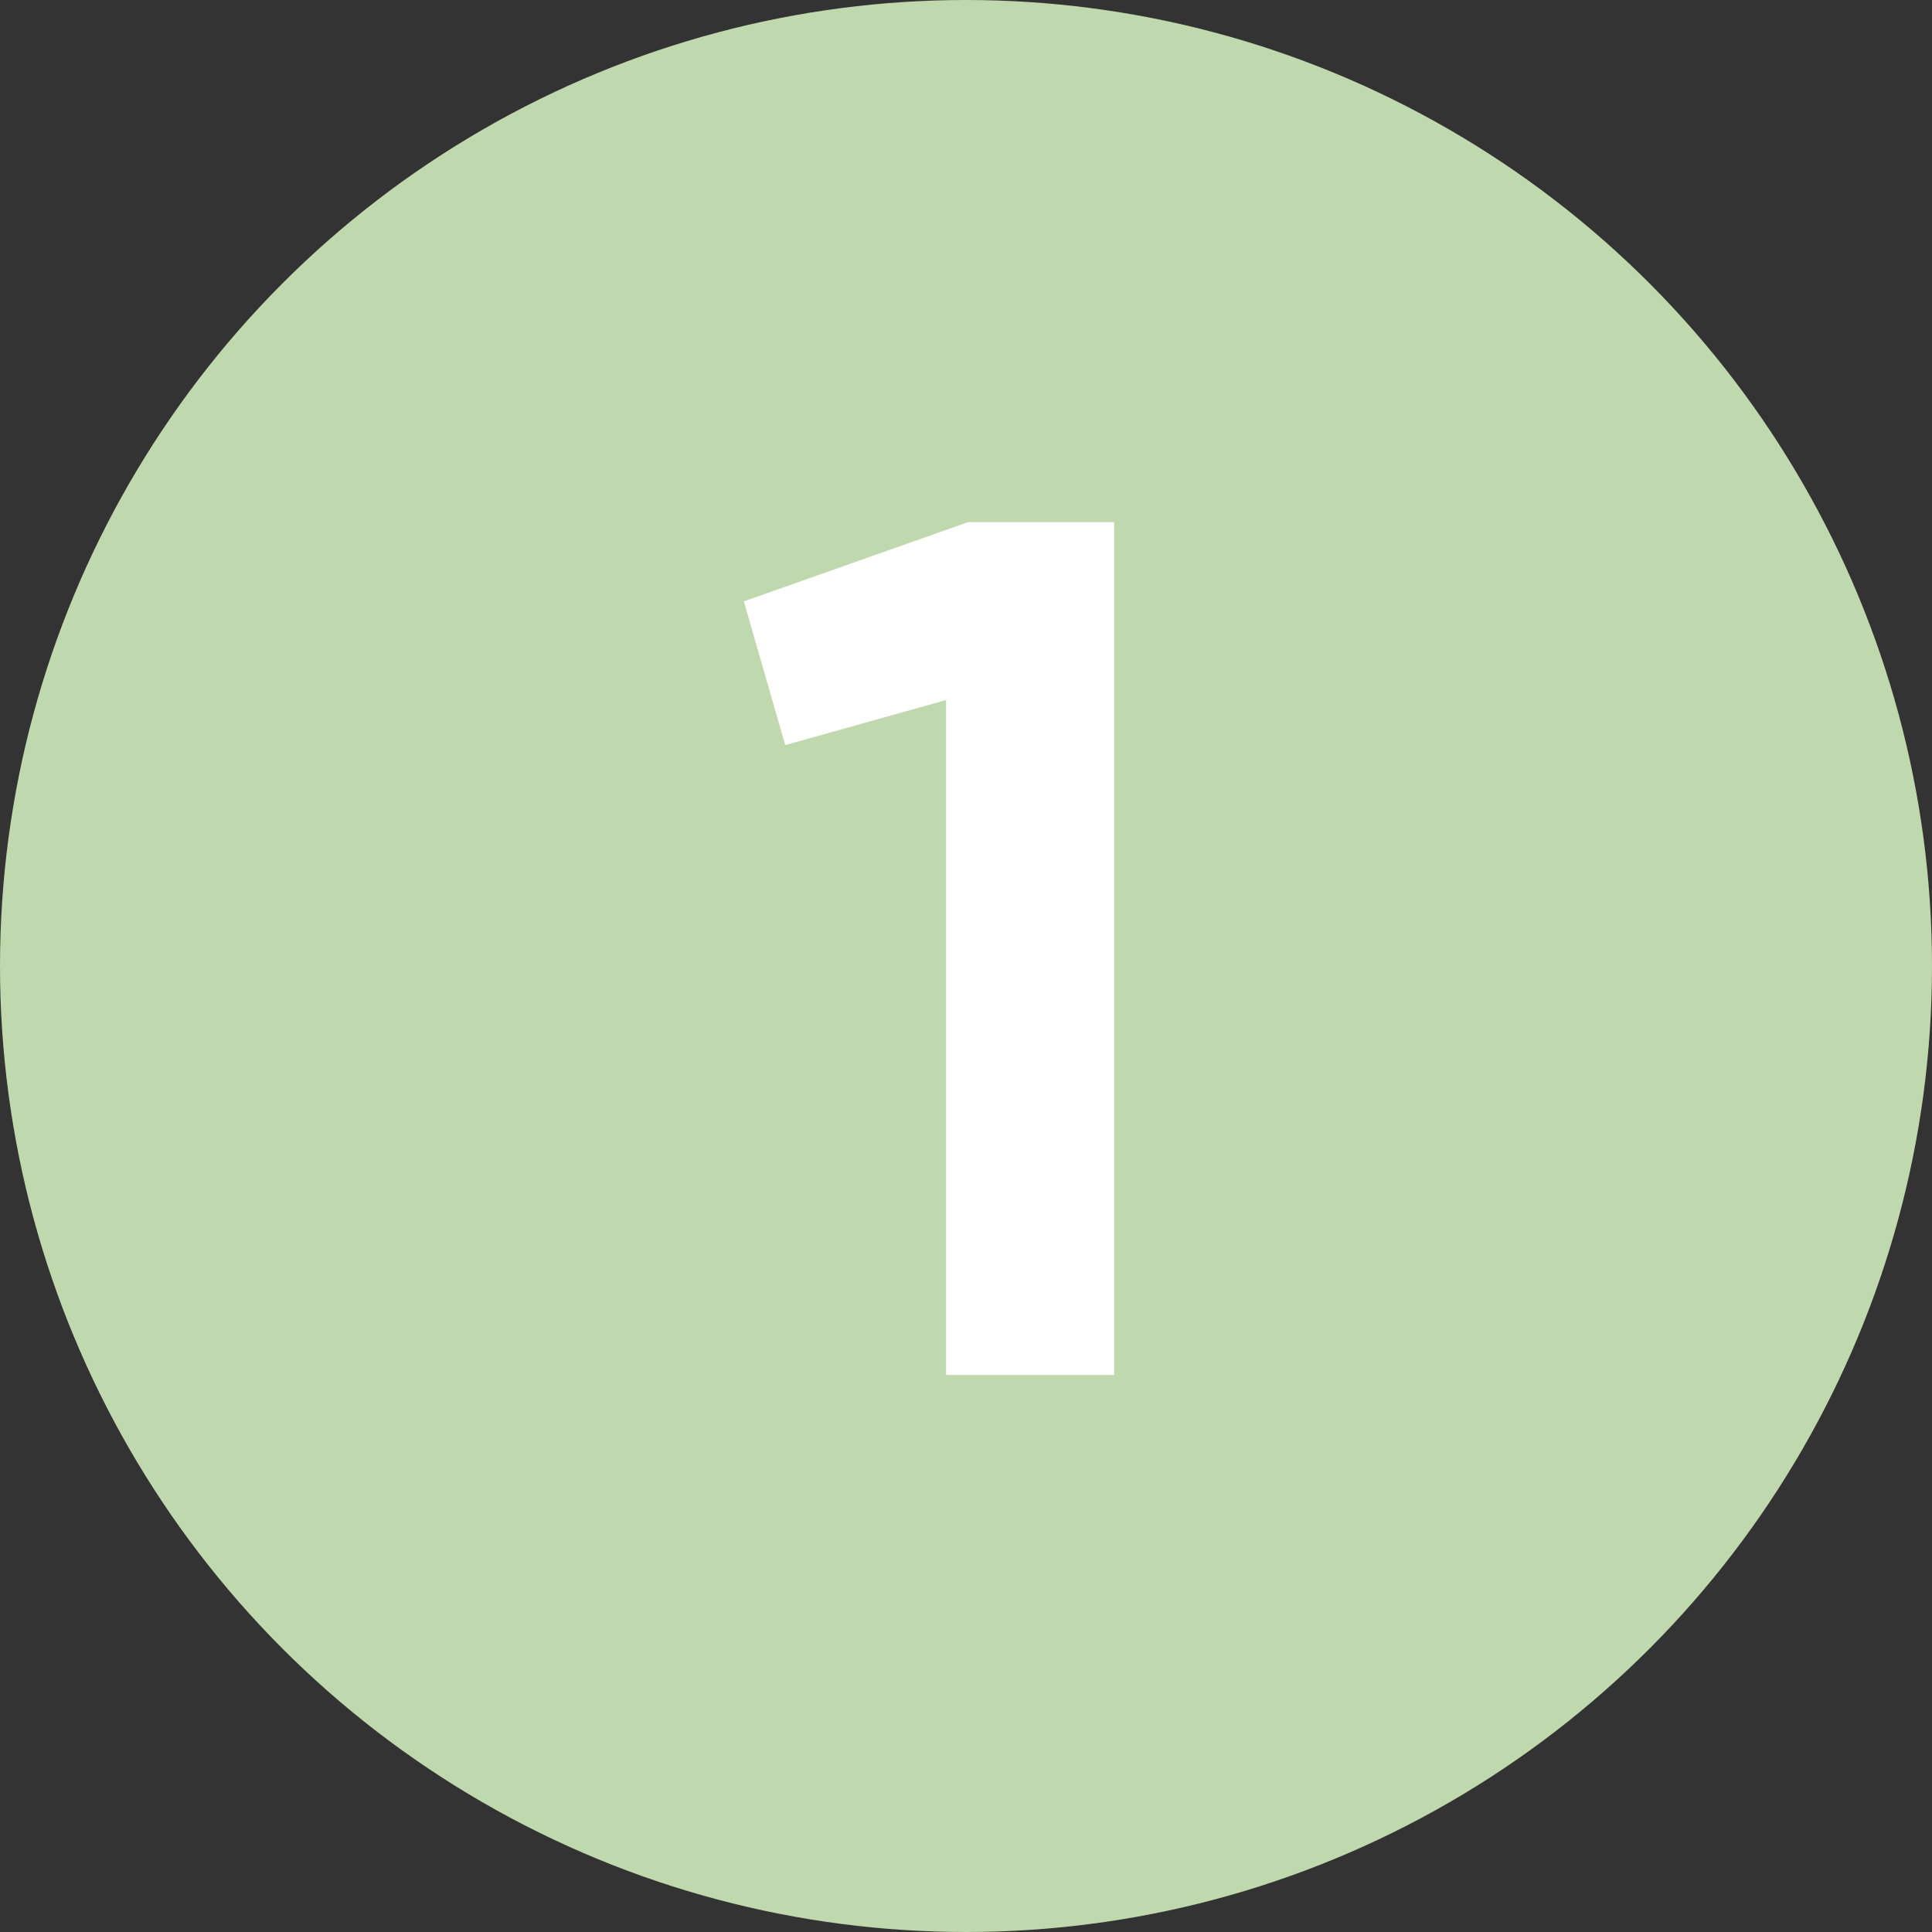 <?xml version="1.0" encoding="UTF-8"?> <svg xmlns="http://www.w3.org/2000/svg" width="111" height="111" viewBox="0 0 111 111" fill="none"><rect x="0" y="0" width="111" height="111" fill="#333333" stroke="none"/> <circle cx="55.5" cy="55.5" r="55.5" fill="#C0D8AD"></circle> <path d="M55.615 30H64.015V79H54.355V40.22L45.115 42.81L42.735 34.55L55.615 30Z" fill="white"></path> </svg> 